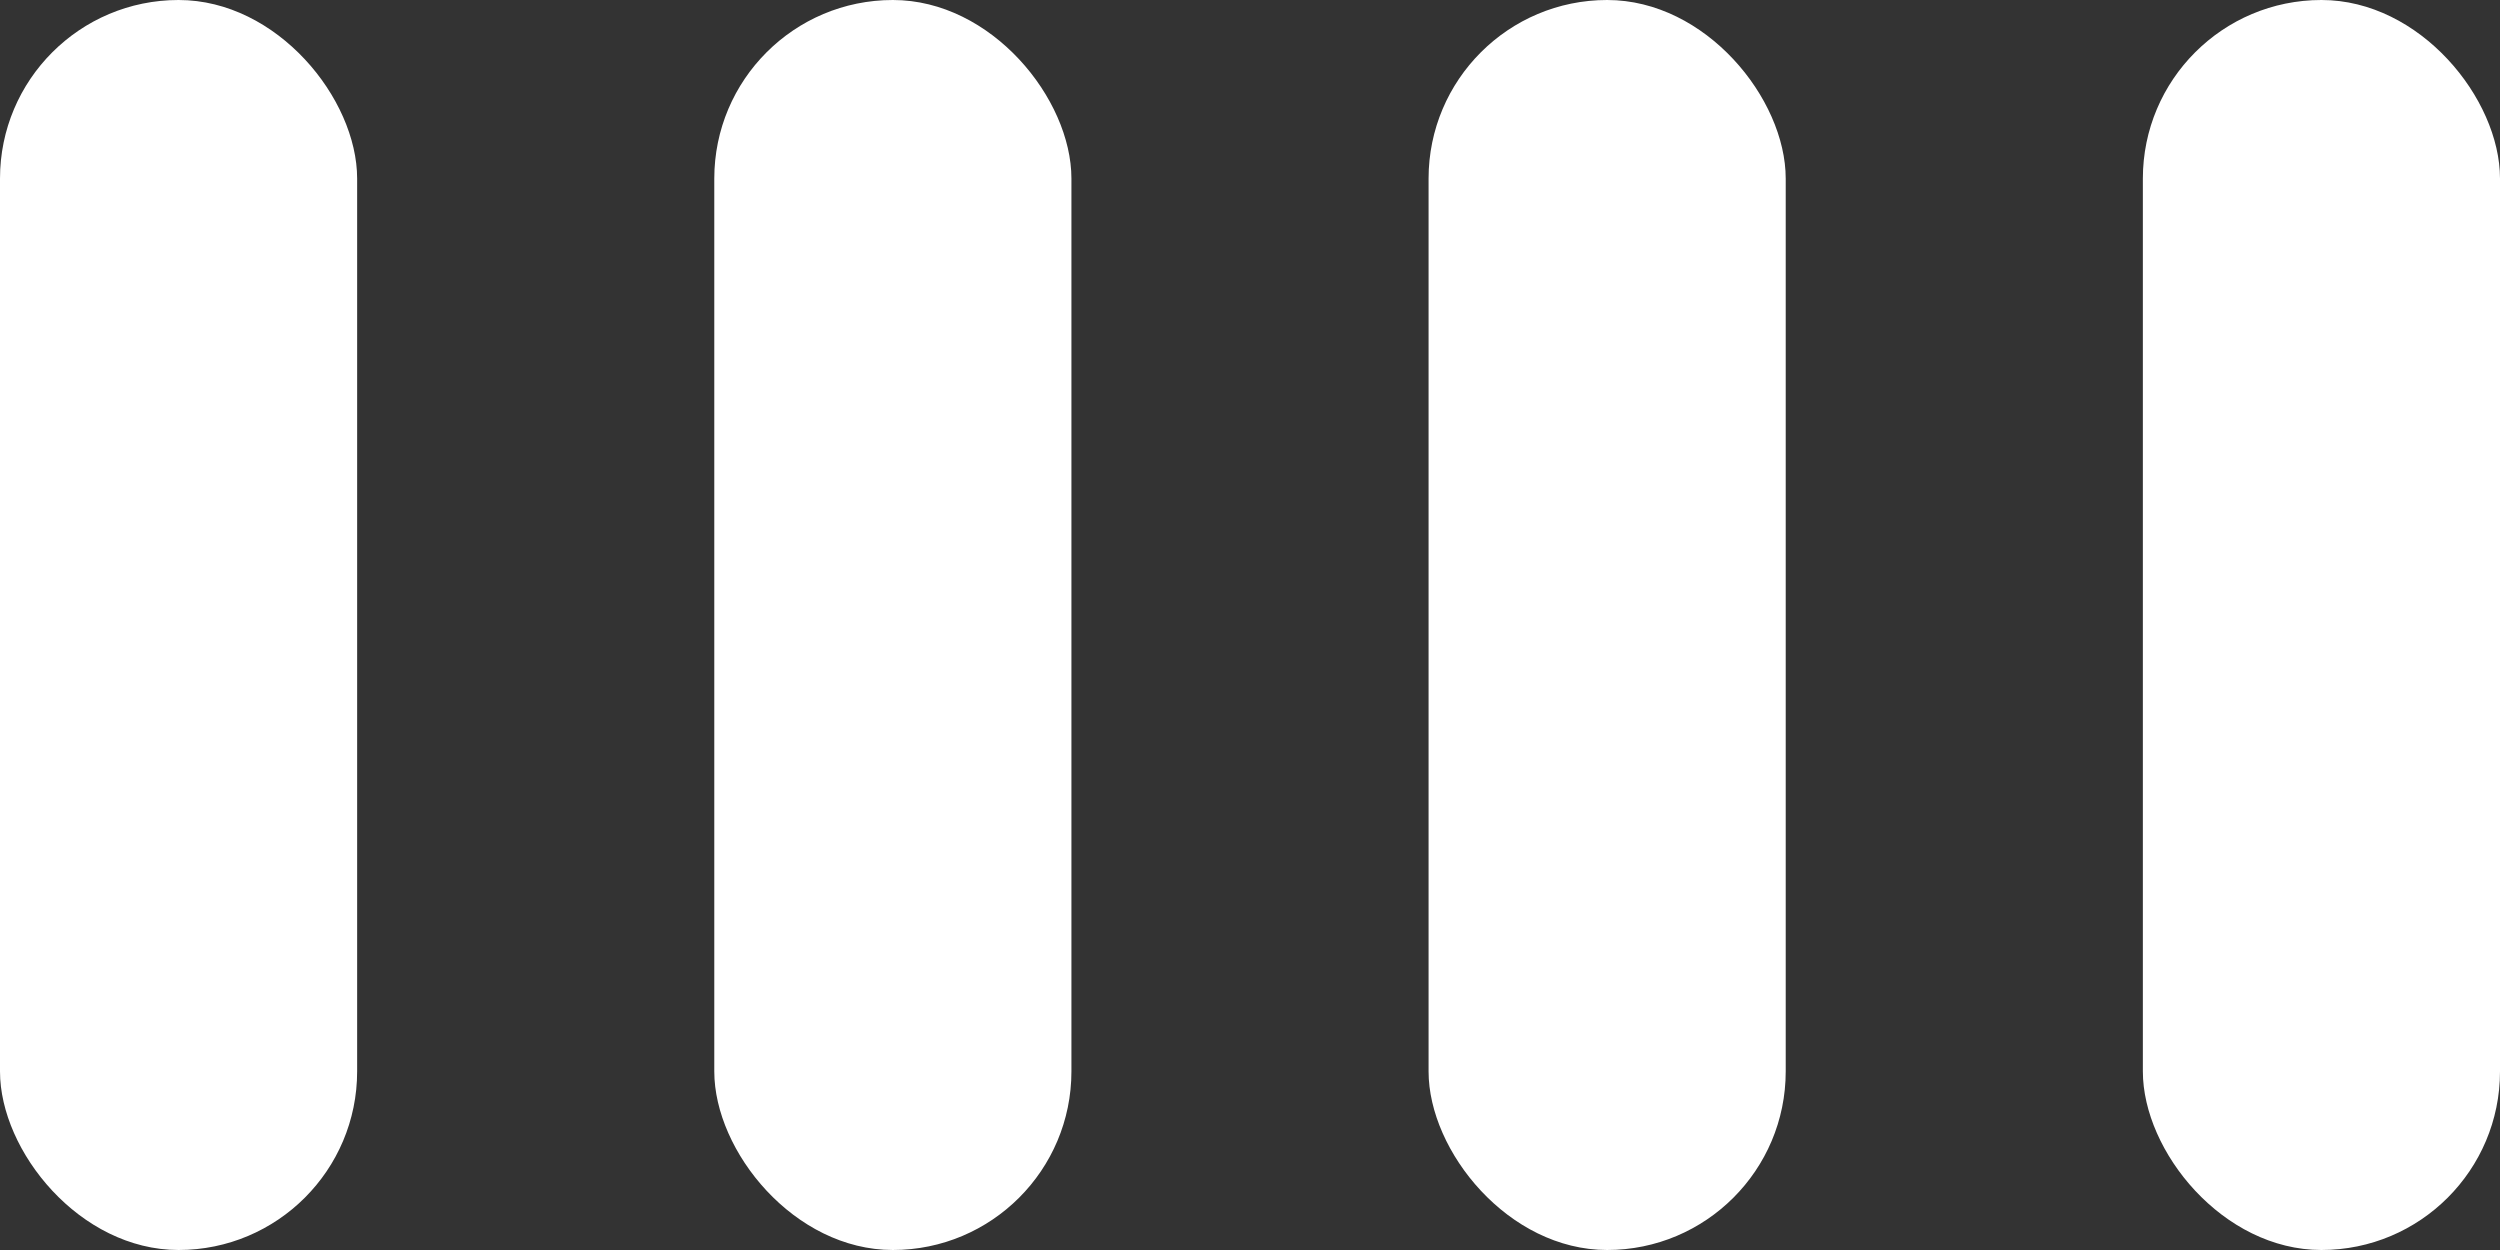 <svg width="28" height="14" viewBox="0 0 28 14" fill="none" xmlns="http://www.w3.org/2000/svg">
<rect x="0" y="0" width="28" height="14" fill="#333333" stroke="none"/>
<rect width="4" height="14" rx="2" fill="white"/>
<rect x="8" width="4" height="14" rx="2" fill="white"/>
<rect x="16" width="4" height="14" rx="2" fill="white"/>
<rect x="24" width="4" height="14" rx="2" fill="white"/>
</svg>
